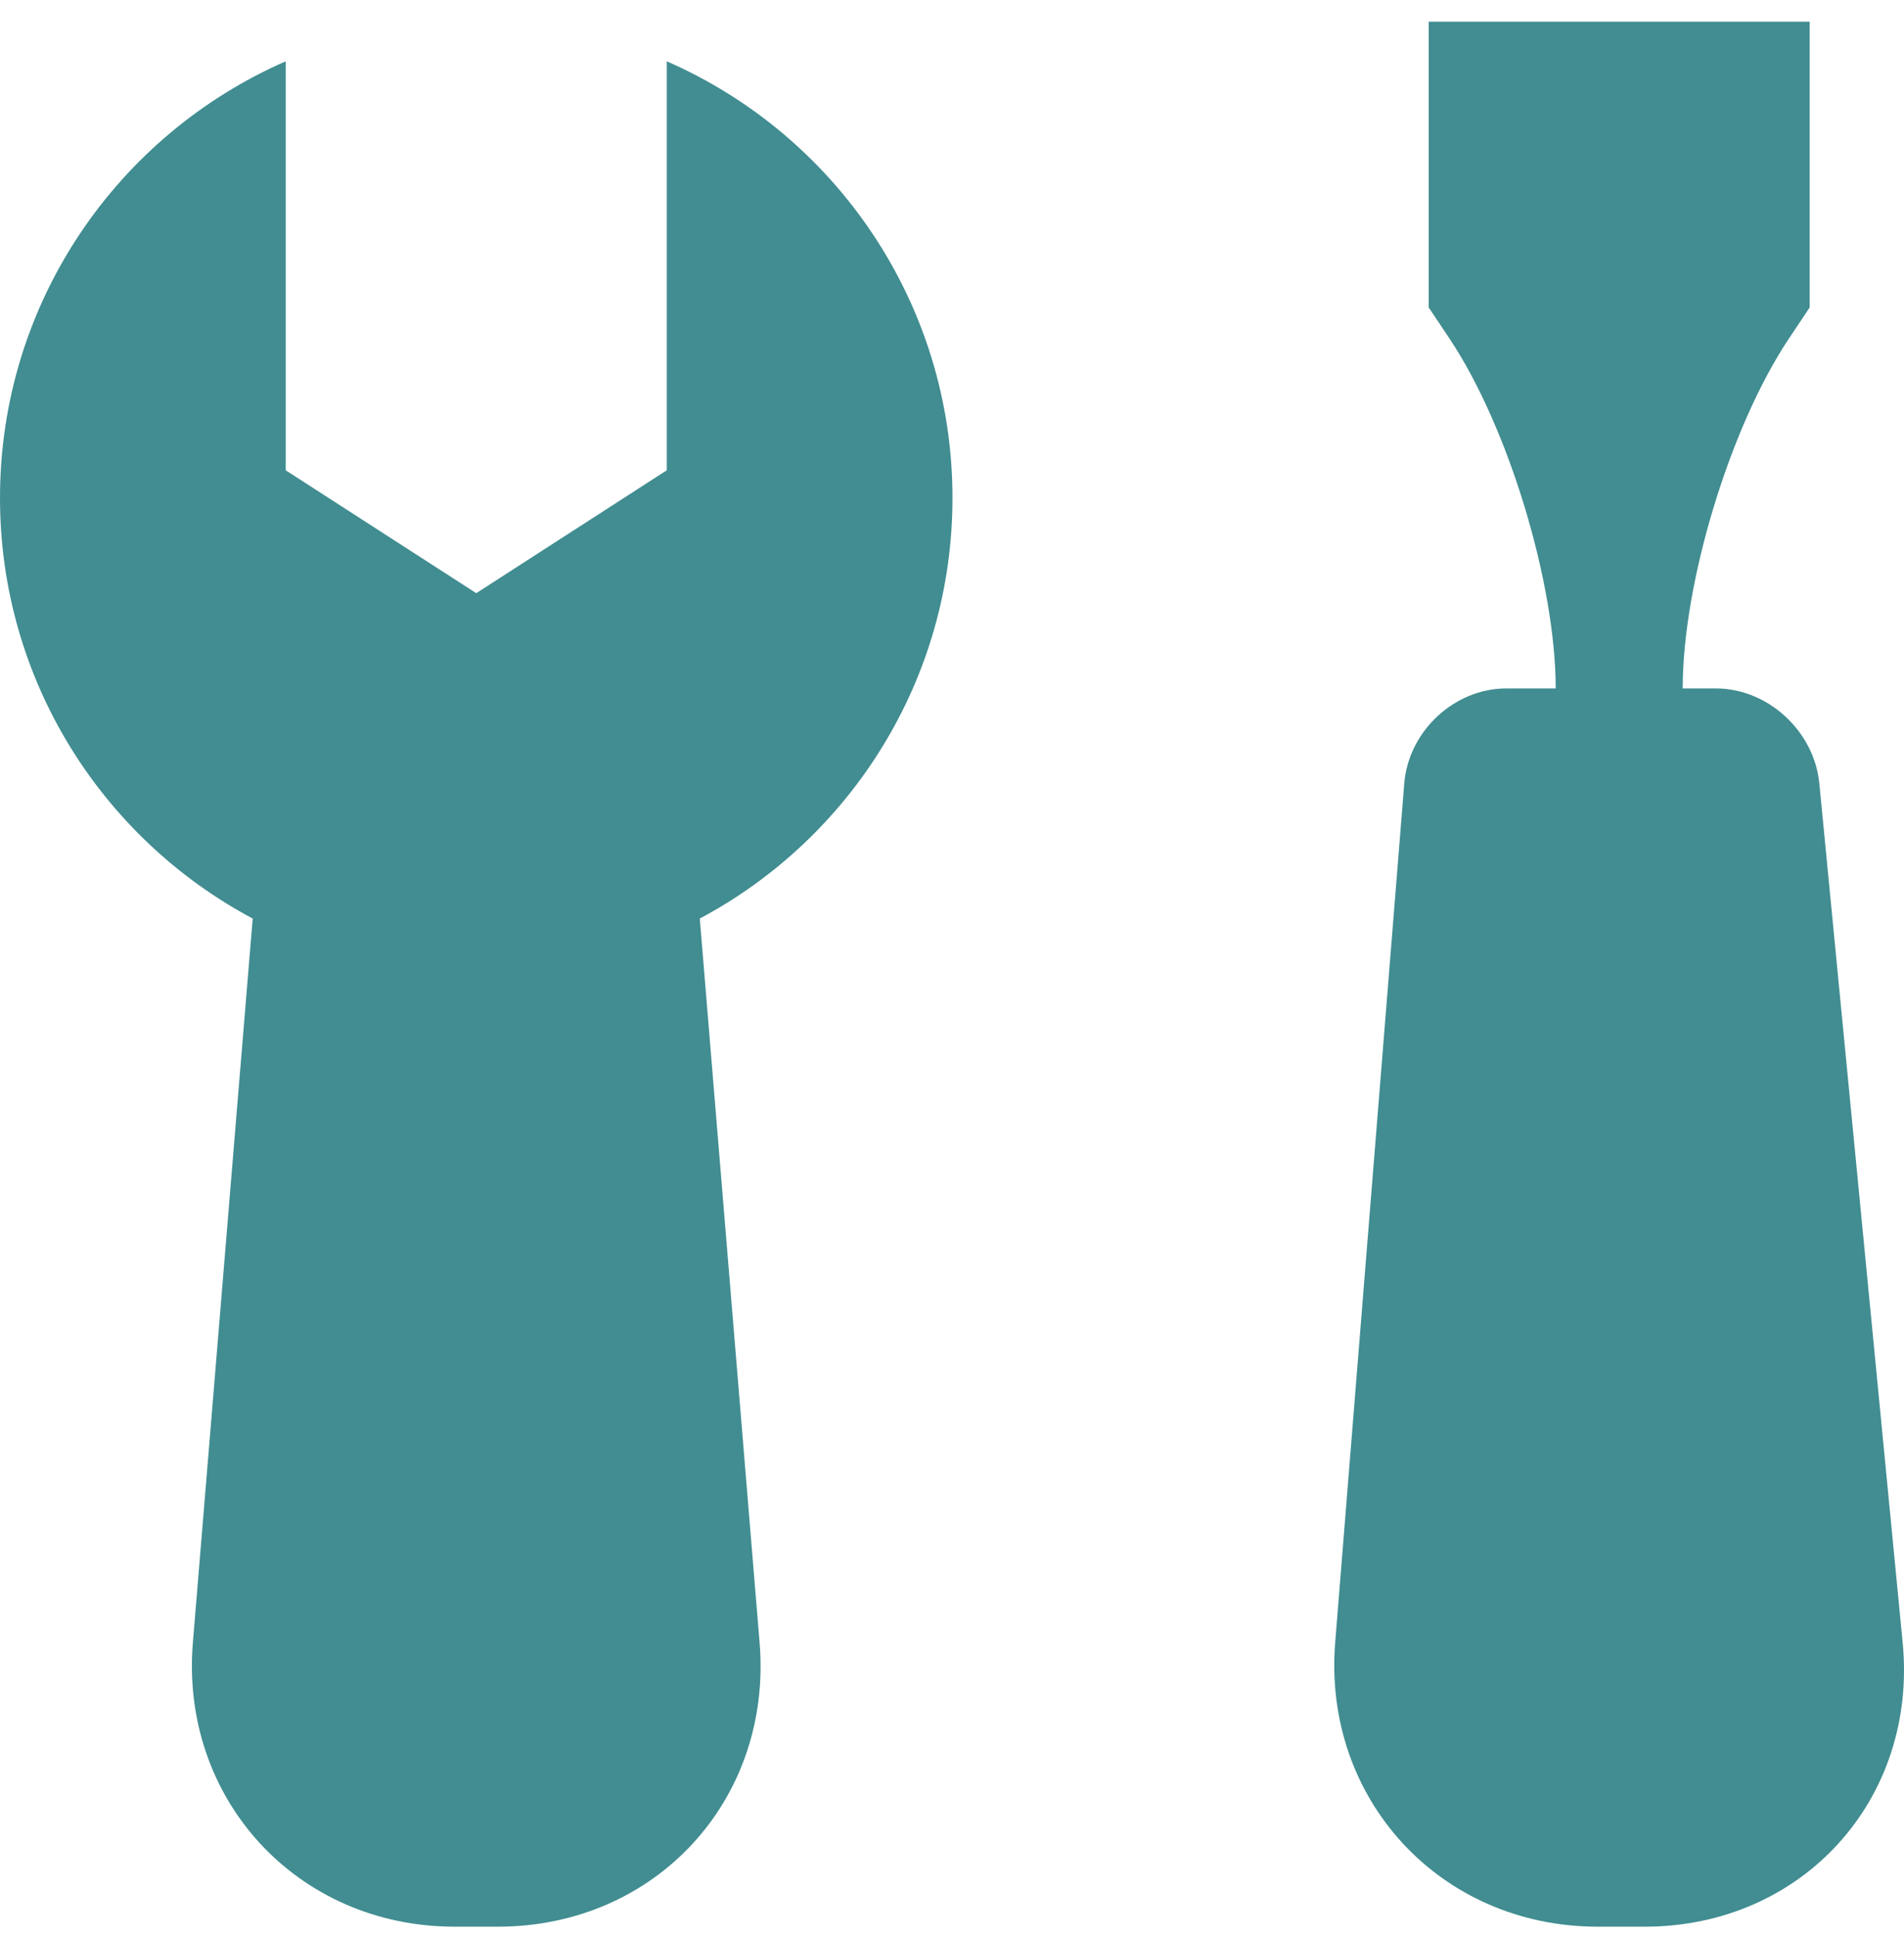 <svg width="60" height="61" viewBox="0 0 60 61" fill="none" xmlns="http://www.w3.org/2000/svg">
<g id="Category-Tools Icon">
<path id="Vector" fill-rule="evenodd" clip-rule="evenodd" d="M49.024 21.683H47.466C45.835 21.683 44.385 23.024 44.252 24.678L42.075 51.735C41.679 56.656 45.382 60.683 50.349 60.683H51.831C56.791 60.683 60.437 56.677 59.958 51.735L57.332 24.678C57.172 23.025 55.71 21.683 54.068 21.683H53.026C53.026 18.346 54.522 13.44 56.367 10.673L57.028 9.683V0.683H45.022V9.683L45.683 10.673C47.534 13.448 49.024 18.369 49.024 21.683ZM9.004 1.931C3.704 4.245 0 9.532 0 15.683C0 21.422 3.225 26.409 7.963 28.931L6.078 51.735C5.671 56.656 9.363 60.683 14.328 60.683H15.687C20.669 60.683 24.345 56.677 23.937 51.735L22.052 28.931C26.79 26.409 30.015 21.422 30.015 15.683C30.015 9.532 26.311 4.245 21.011 1.931V14.813L15.008 18.683L9.004 14.813V1.931Z" fill="#418D91"/>
</g>
</svg>
